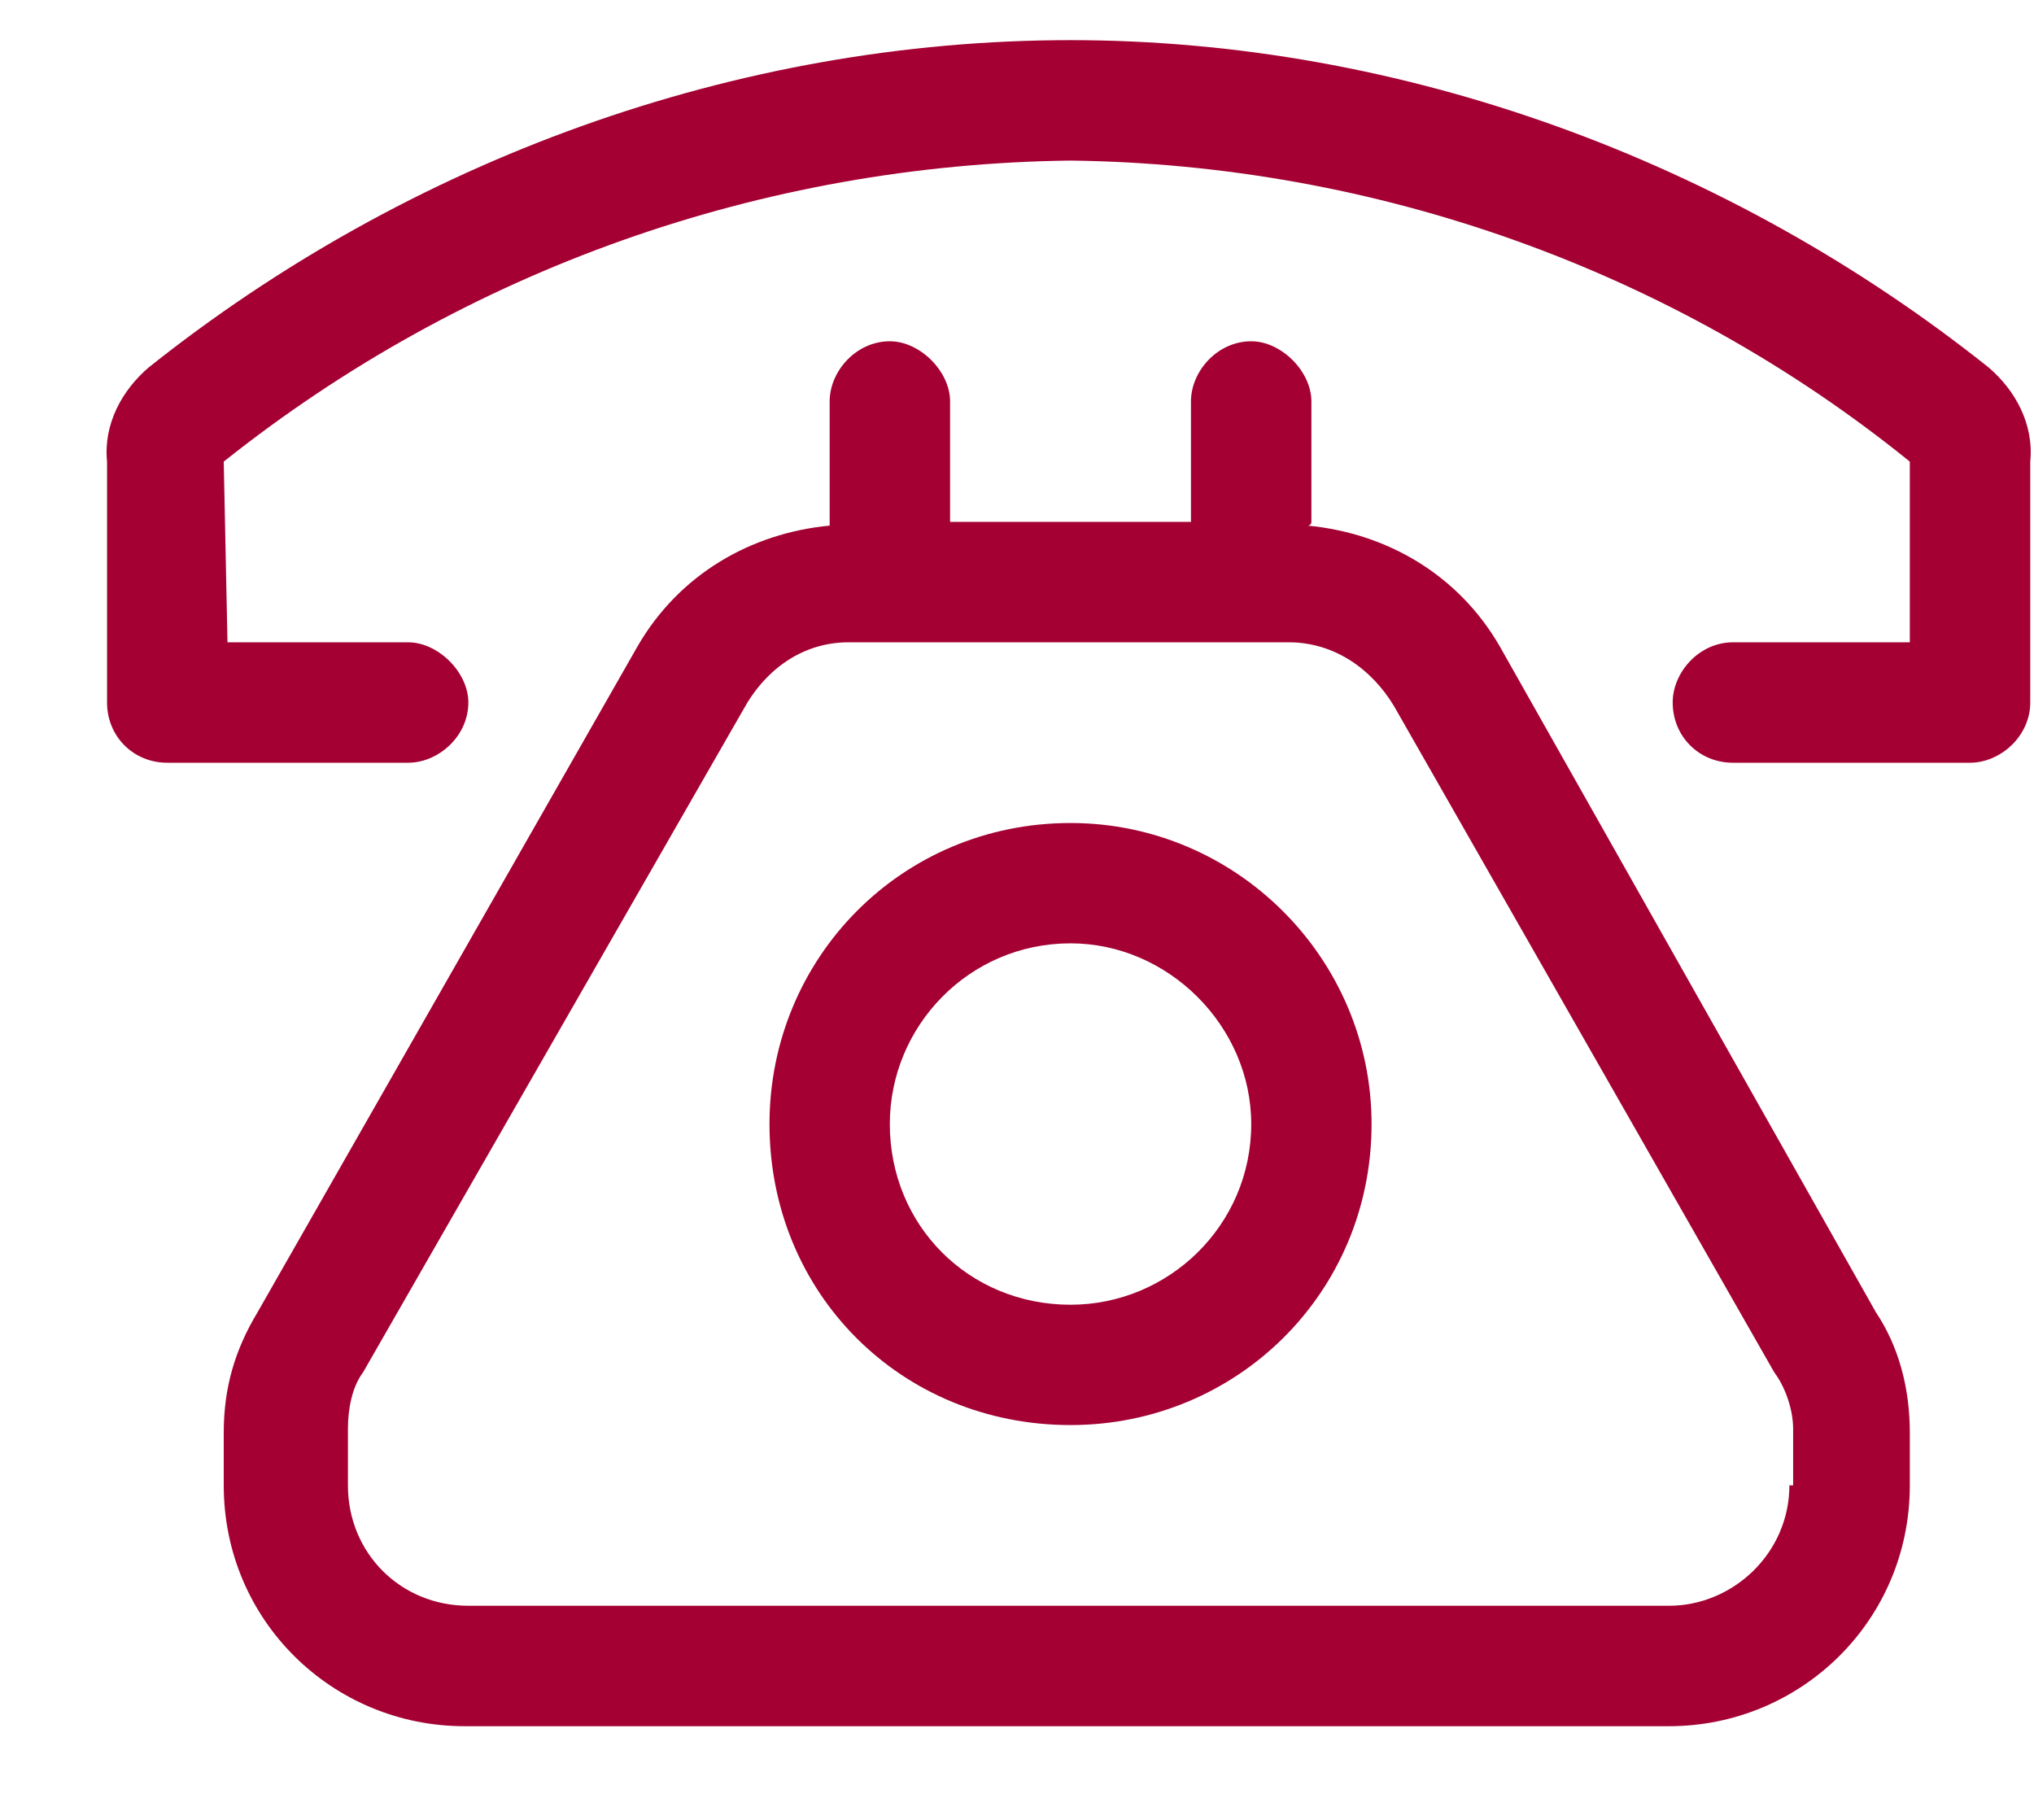 <?xml version="1.0" encoding="UTF-8"?>
<svg xmlns="http://www.w3.org/2000/svg" width="19" height="17" viewBox="0 0 19 17" fill="none">
  <path d="M10 7.688C11.547 7.688 12.812 8.953 12.812 10.5C12.812 12.082 11.547 13.312 10 13.312C8.418 13.312 7.188 12.082 7.188 10.5C7.188 8.953 8.418 7.688 10 7.688ZM10 12.188C10.914 12.188 11.688 11.449 11.688 10.5C11.688 9.586 10.914 8.812 10 8.812C9.051 8.812 8.312 9.586 8.312 10.5C8.312 11.449 9.051 12.188 10 12.188ZM18.578 3.434C18.824 3.645 19 3.961 18.965 4.312V6.562C18.965 6.879 18.684 7.125 18.402 7.125H16.188C15.871 7.125 15.625 6.879 15.625 6.562C15.625 6.281 15.871 6 16.188 6H17.84V4.312C15.625 2.52 12.848 1.535 10 1.5C7.117 1.535 4.34 2.52 2.09 4.312L2.125 6H3.812C4.094 6 4.375 6.281 4.375 6.562C4.375 6.879 4.094 7.125 3.812 7.125H1.562C1.246 7.125 1 6.879 1 6.562V4.312C0.965 3.961 1.141 3.645 1.387 3.434C3.812 1.5 6.871 0.375 10 0.375C13.094 0.375 16.152 1.5 18.578 3.434ZM14.008 6.035L17.523 12.258C17.734 12.574 17.84 12.961 17.84 13.383V13.875C17.84 15.141 16.82 16.125 15.59 16.125H4.34C3.109 16.125 2.09 15.141 2.09 13.875V13.383C2.09 12.961 2.195 12.609 2.406 12.258L5.957 6.035C6.344 5.367 7.012 4.98 7.75 4.91C7.75 4.91 7.75 4.91 7.75 4.875V3.75C7.75 3.469 7.996 3.188 8.312 3.188C8.594 3.188 8.875 3.469 8.875 3.75V4.875H11.125V3.75C11.125 3.469 11.371 3.188 11.688 3.188C11.969 3.188 12.25 3.469 12.25 3.75V4.875C12.25 4.91 12.215 4.91 12.215 4.91C12.953 4.98 13.621 5.367 14.008 6.035ZM16.715 13.875H16.75V13.348C16.75 13.172 16.68 12.961 16.574 12.82L13.023 6.598C12.812 6.246 12.461 6 12.039 6H7.926C7.504 6 7.152 6.246 6.941 6.633L3.391 12.82C3.285 12.961 3.25 13.172 3.25 13.348V13.875C3.25 14.508 3.742 15 4.375 15H15.59C16.188 15 16.715 14.508 16.715 13.875Z" fill="#A40033"></path>
</svg>

